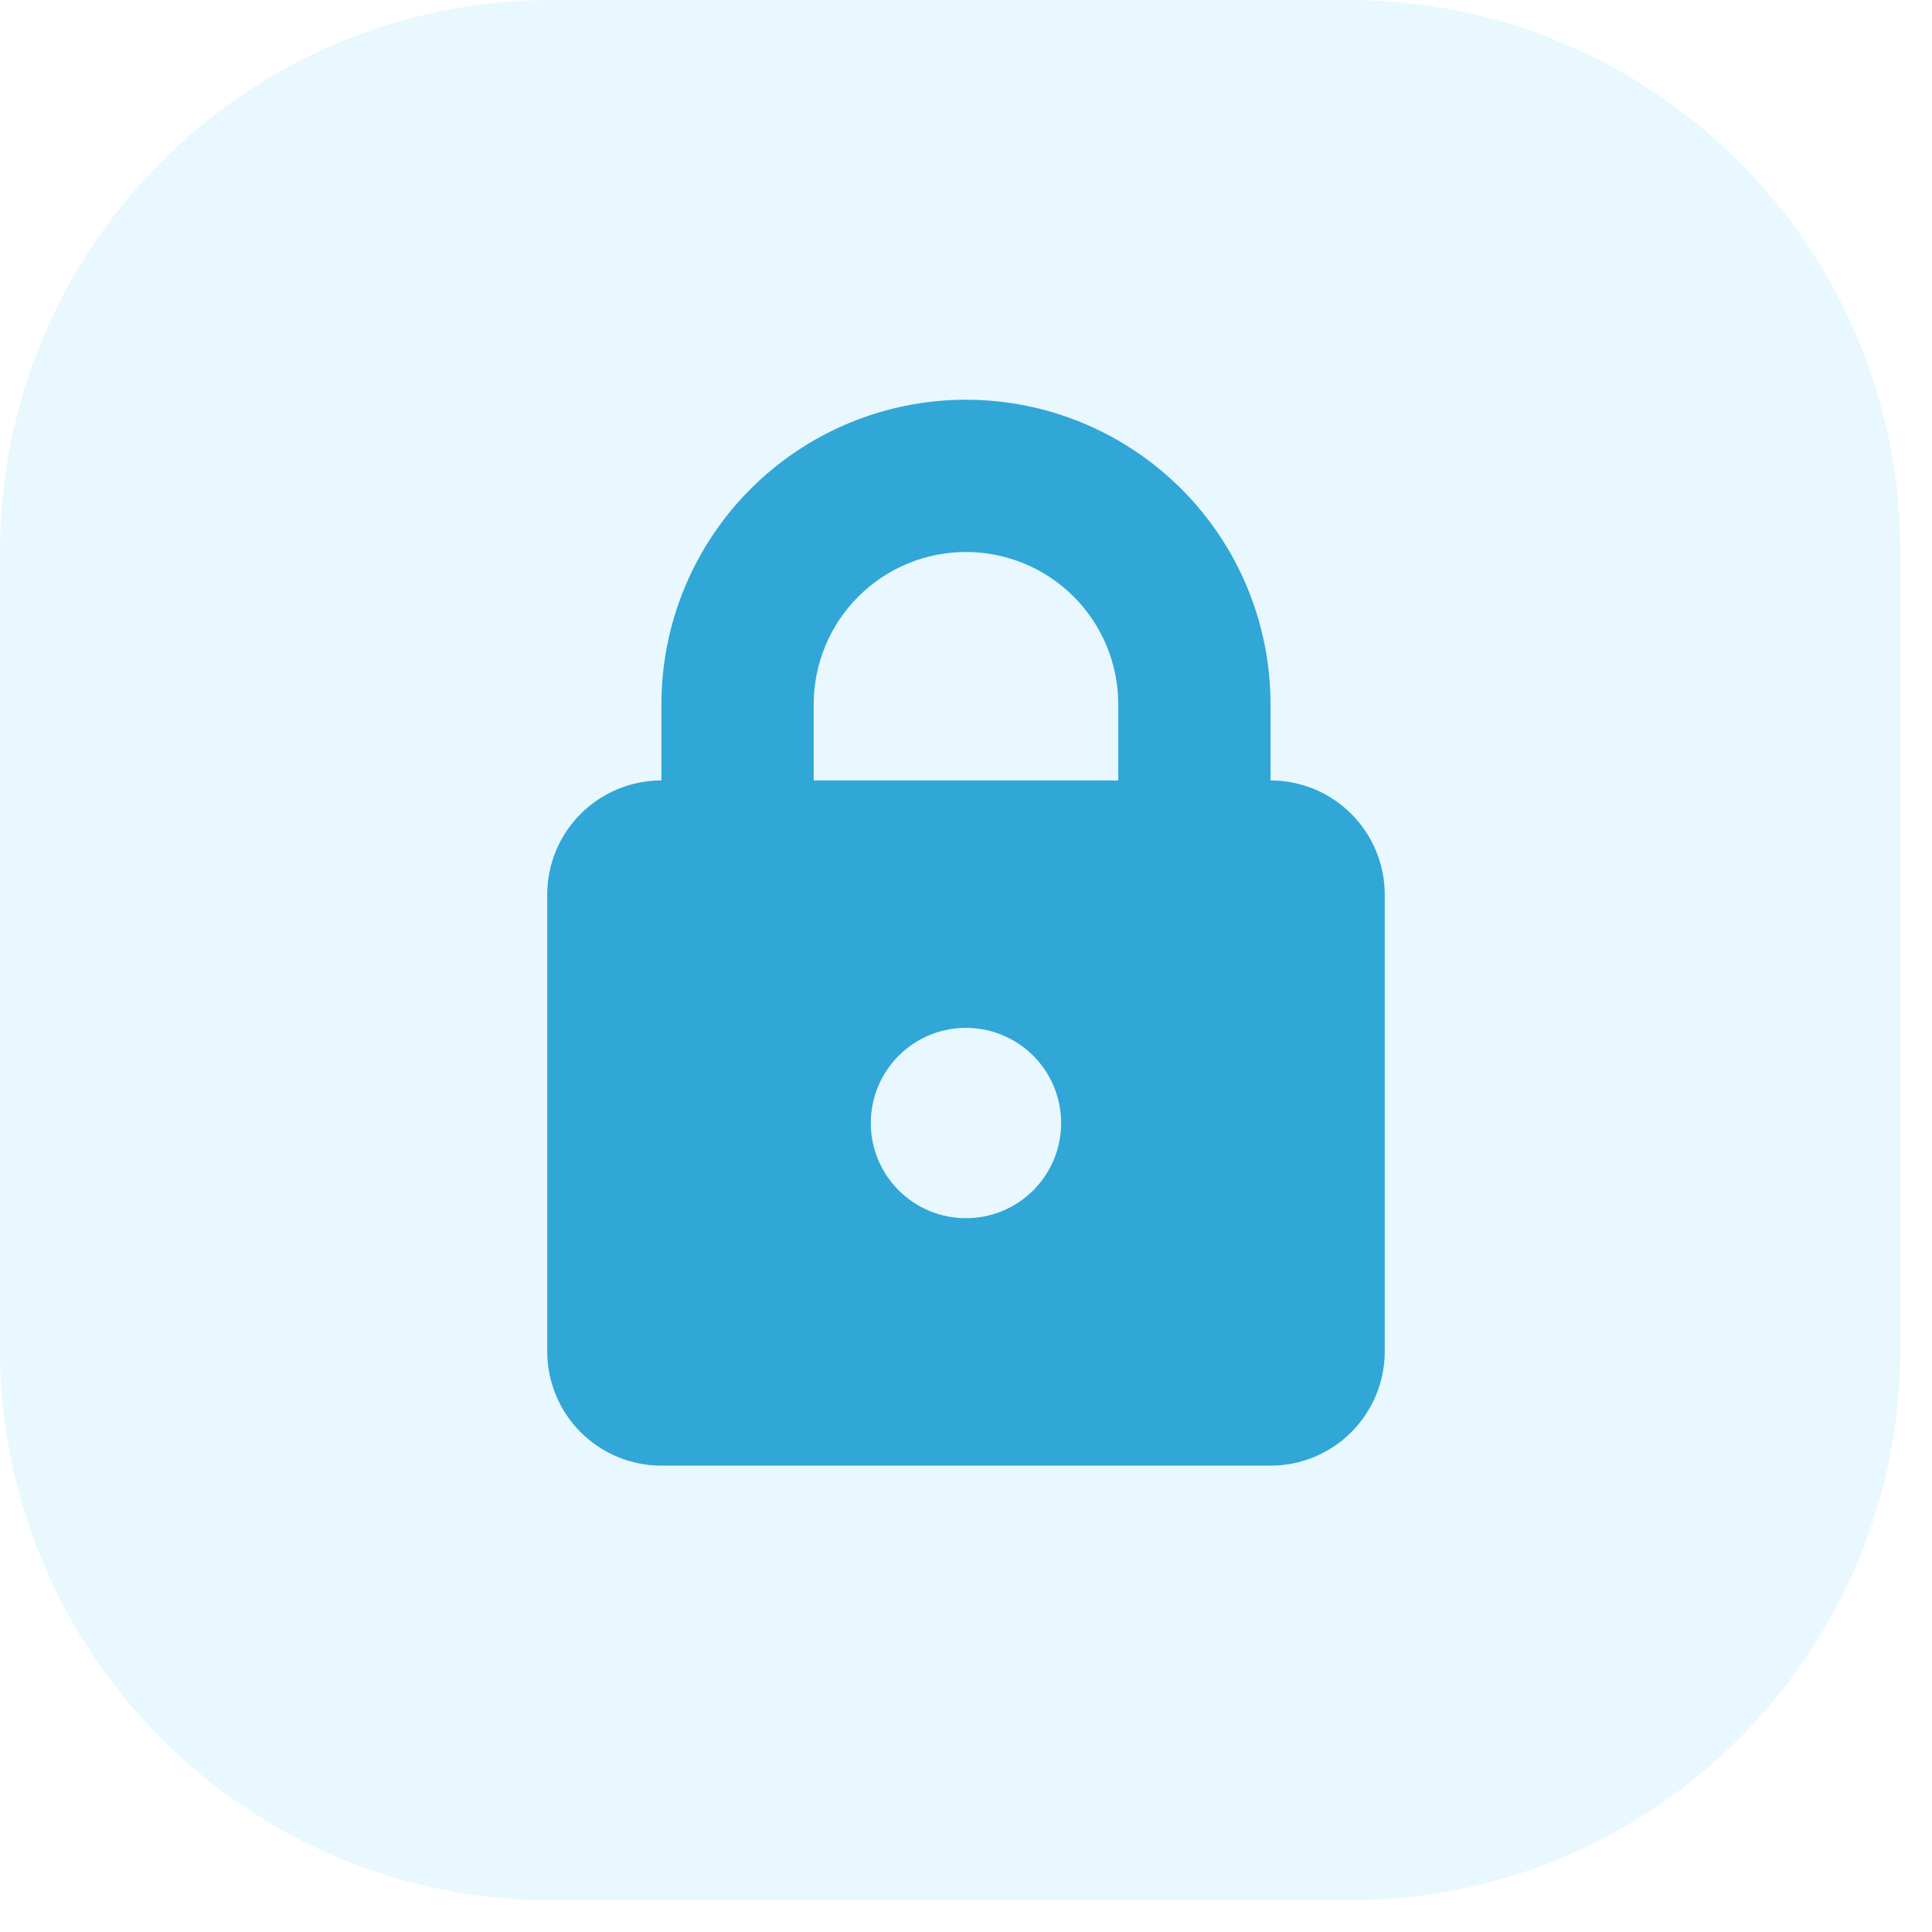 <svg width="58" height="58" viewBox="0 0 58 58" fill="none" xmlns="http://www.w3.org/2000/svg">
<path d="M40.492 0H16.561C7.415 0 0 7.415 0 16.561V40.492C0 49.638 7.415 57.053 16.561 57.053H40.492C49.638 57.053 57.053 49.638 57.053 40.492V16.561C57.053 7.415 49.638 0 40.492 0Z" fill="#94E0FF" fill-opacity="0.2"/>
<path fill-rule="evenodd" clip-rule="evenodd" d="M28.999 16.571C27.787 16.571 26.624 17.053 25.767 17.91C24.909 18.768 24.428 19.93 24.428 21.143V23.429H33.571V21.143C33.571 19.93 33.089 18.768 32.232 17.91C31.374 17.053 30.212 16.571 28.999 16.571ZM19.856 21.143V23.429C18.947 23.429 18.075 23.79 17.432 24.433C16.789 25.076 16.428 25.948 16.428 26.857V40.571C16.428 41.481 16.789 42.353 17.432 42.996C18.075 43.639 18.947 44 19.856 44H38.142C39.051 44 39.923 43.639 40.566 42.996C41.209 42.353 41.571 41.481 41.571 40.571V26.857C41.571 25.948 41.209 25.076 40.566 24.433C39.923 23.79 39.051 23.429 38.142 23.429V21.143C38.142 18.718 37.179 16.392 35.464 14.678C33.749 12.963 31.424 12 28.999 12C26.574 12 24.249 12.963 22.534 14.678C20.82 16.392 19.856 18.718 19.856 21.143ZM28.999 36.571C29.374 36.571 29.746 36.498 30.093 36.354C30.439 36.21 30.754 36 31.02 35.735C31.285 35.469 31.495 35.154 31.639 34.808C31.782 34.461 31.856 34.09 31.856 33.714C31.856 33.339 31.782 32.968 31.639 32.621C31.495 32.274 31.285 31.959 31.02 31.694C30.754 31.429 30.439 31.218 30.093 31.075C29.746 30.931 29.374 30.857 28.999 30.857C28.241 30.857 27.515 31.158 26.979 31.694C26.443 32.23 26.142 32.956 26.142 33.714C26.142 34.472 26.443 35.199 26.979 35.735C27.515 36.27 28.241 36.571 28.999 36.571Z" fill="#30A7D7"/>
</svg>
